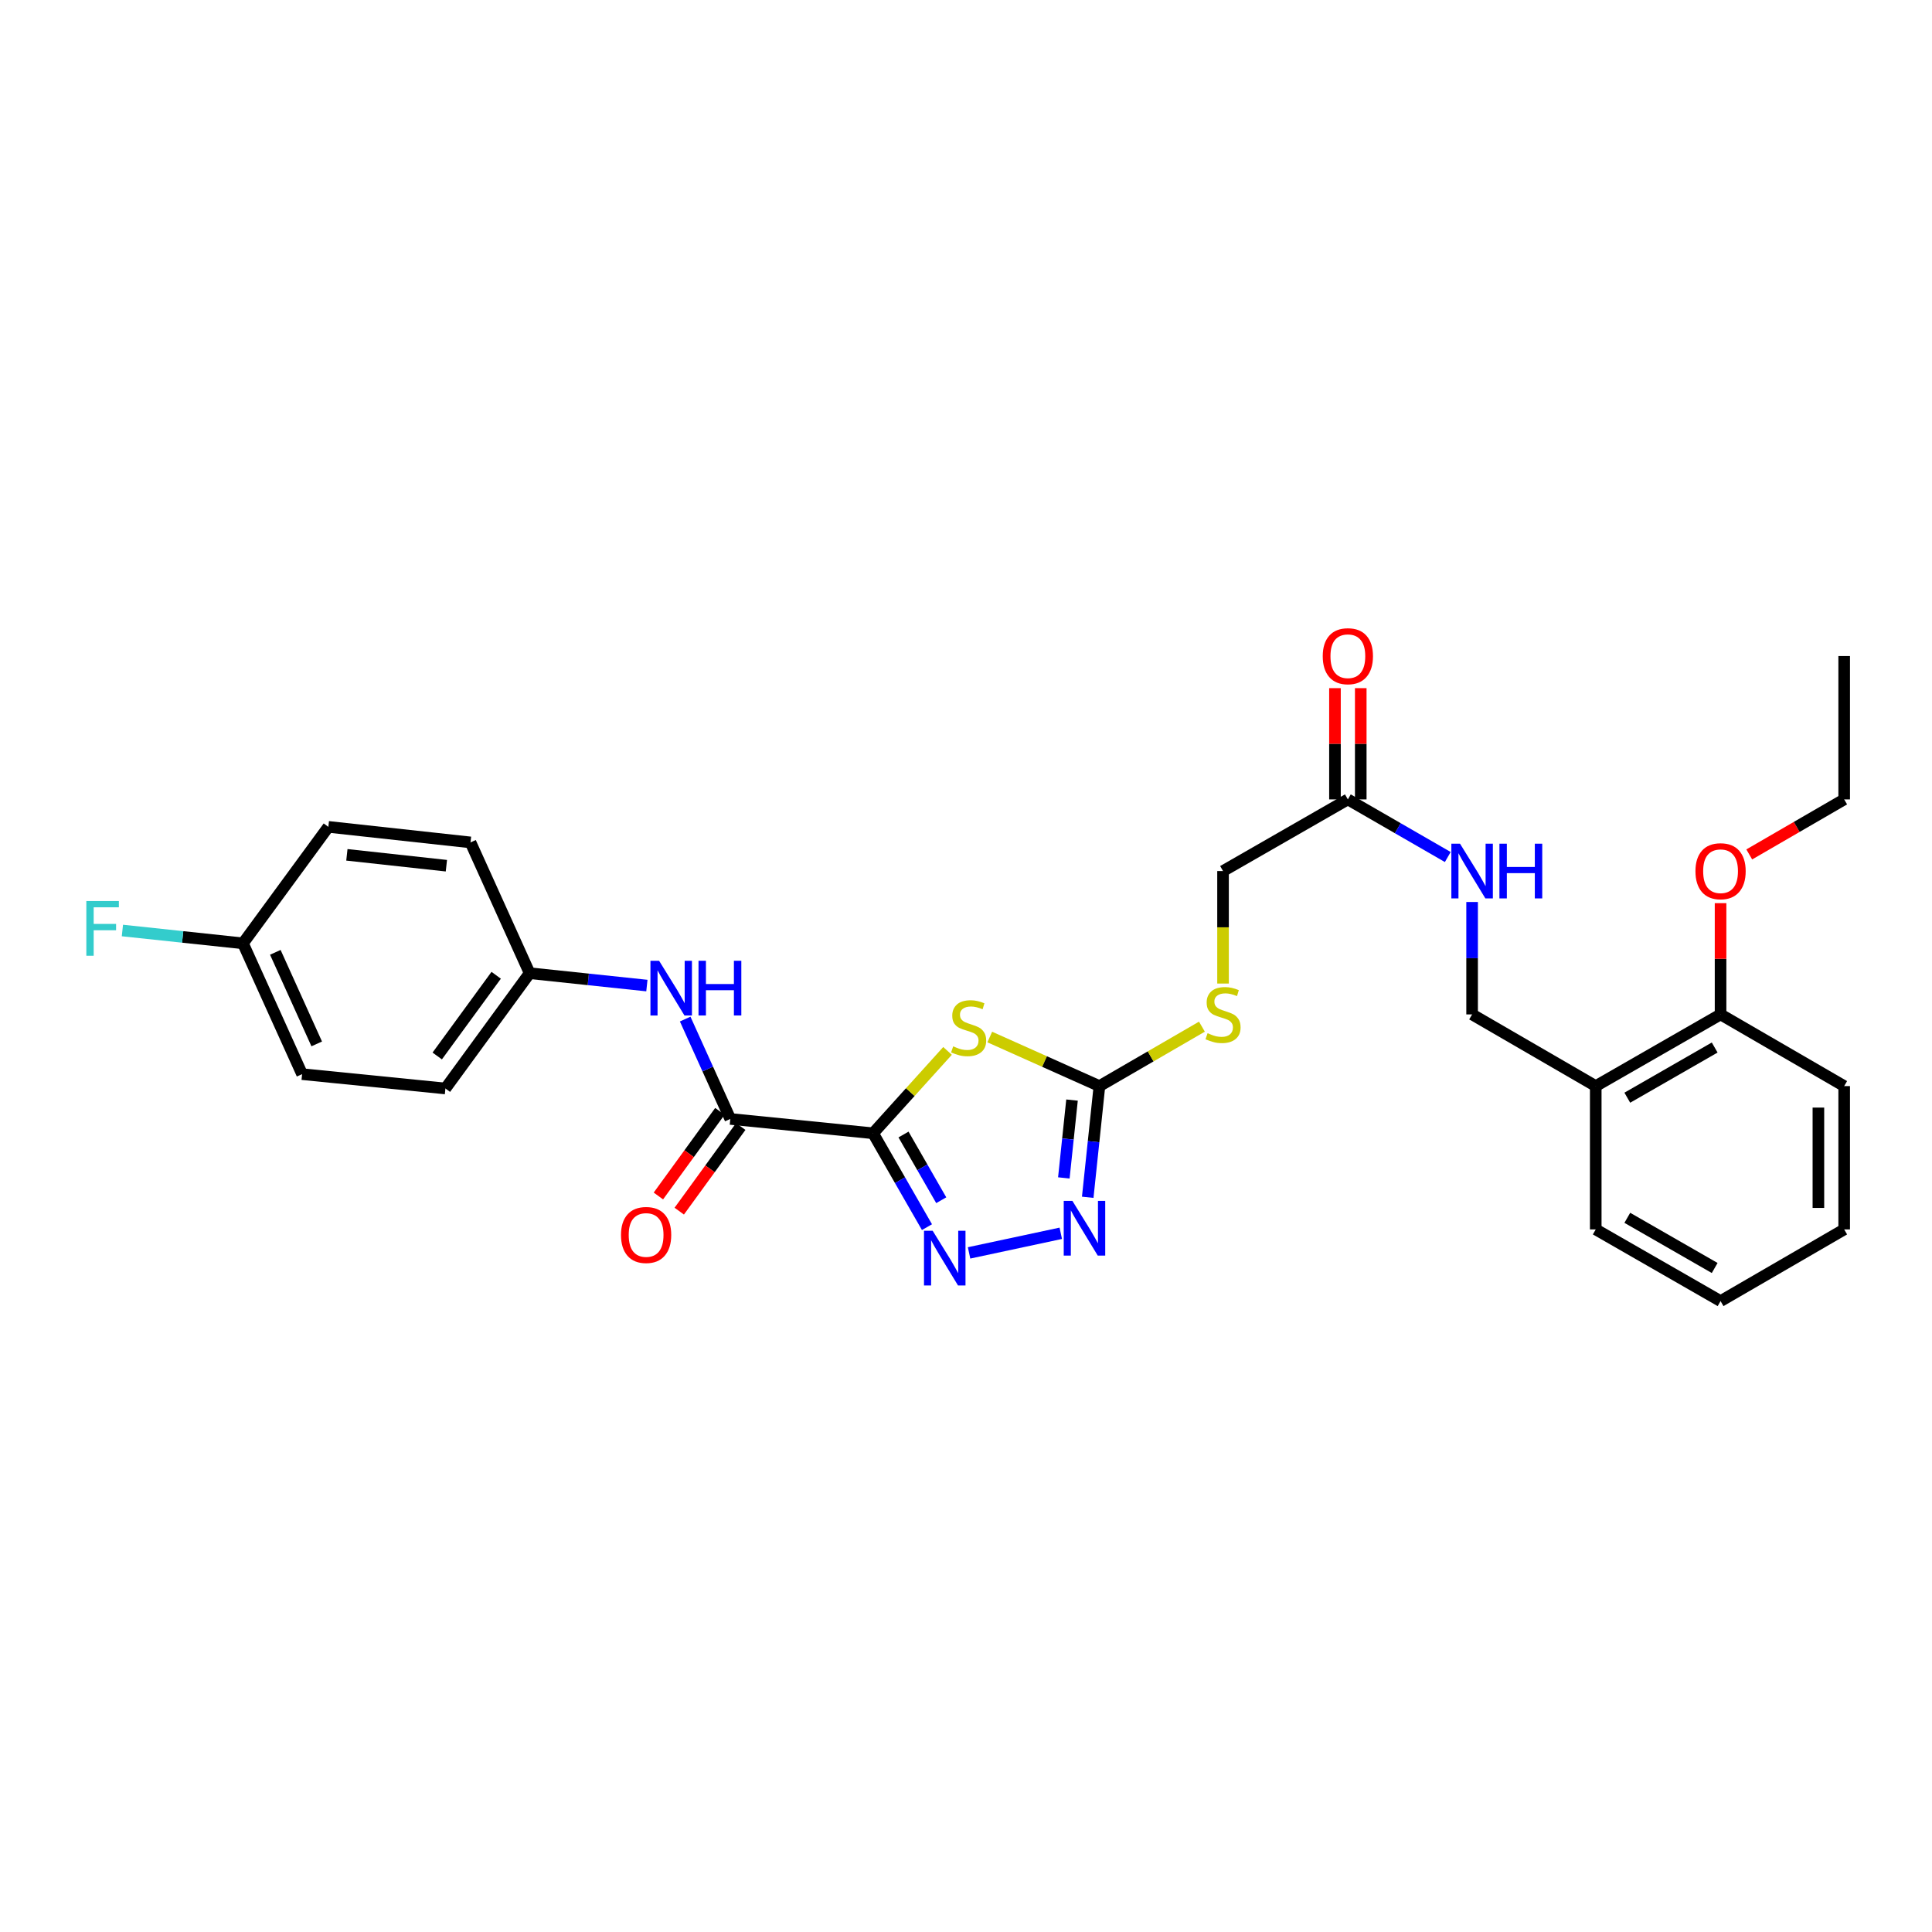 <?xml version='1.0' encoding='iso-8859-1'?>
<svg version='1.1' baseProfile='full'
              xmlns='http://www.w3.org/2000/svg'
                      xmlns:rdkit='http://www.rdkit.org/xml'
                      xmlns:xlink='http://www.w3.org/1999/xlink'
                  xml:space='preserve'
width='1000px' height='1000px' viewBox='0 0 1000 1000'>
<!-- END OF HEADER -->
<rect style='opacity:1.0;fill:#FFFFFF;stroke:none' width='1000' height='1000' x='0' y='0'> </rect>
<path class='bond-0' d='M 451.898,586.582 L 471.17,565.265' style='fill:none;fill-rule:evenodd;stroke:#000000;stroke-width:6px;stroke-linecap:butt;stroke-linejoin:miter;stroke-opacity:1' />
<path class='bond-0' d='M 471.17,565.265 L 490.441,543.949' style='fill:none;fill-rule:evenodd;stroke:#CCCC00;stroke-width:6px;stroke-linecap:butt;stroke-linejoin:miter;stroke-opacity:1' />
<path class='bond-1' d='M 451.898,586.582 L 465.848,610.875' style='fill:none;fill-rule:evenodd;stroke:#000000;stroke-width:6px;stroke-linecap:butt;stroke-linejoin:miter;stroke-opacity:1' />
<path class='bond-1' d='M 465.848,610.875 L 479.798,635.167' style='fill:none;fill-rule:evenodd;stroke:#0000FF;stroke-width:6px;stroke-linecap:butt;stroke-linejoin:miter;stroke-opacity:1' />
<path class='bond-1' d='M 467.656,587.224 L 477.421,604.229' style='fill:none;fill-rule:evenodd;stroke:#000000;stroke-width:6px;stroke-linecap:butt;stroke-linejoin:miter;stroke-opacity:1' />
<path class='bond-1' d='M 477.421,604.229 L 487.186,621.234' style='fill:none;fill-rule:evenodd;stroke:#0000FF;stroke-width:6px;stroke-linecap:butt;stroke-linejoin:miter;stroke-opacity:1' />
<path class='bond-4' d='M 451.898,586.582 L 378.008,579.161' style='fill:none;fill-rule:evenodd;stroke:#000000;stroke-width:6px;stroke-linecap:butt;stroke-linejoin:miter;stroke-opacity:1' />
<path class='bond-2' d='M 512.3,536.759 L 540.678,549.459' style='fill:none;fill-rule:evenodd;stroke:#CCCC00;stroke-width:6px;stroke-linecap:butt;stroke-linejoin:miter;stroke-opacity:1' />
<path class='bond-2' d='M 540.678,549.459 L 569.057,562.16' style='fill:none;fill-rule:evenodd;stroke:#000000;stroke-width:6px;stroke-linecap:butt;stroke-linejoin:miter;stroke-opacity:1' />
<path class='bond-3' d='M 501.588,648.498 L 549.057,638.347' style='fill:none;fill-rule:evenodd;stroke:#0000FF;stroke-width:6px;stroke-linecap:butt;stroke-linejoin:miter;stroke-opacity:1' />
<path class='bond-8' d='M 569.057,562.16 L 595.585,546.778' style='fill:none;fill-rule:evenodd;stroke:#000000;stroke-width:6px;stroke-linecap:butt;stroke-linejoin:miter;stroke-opacity:1' />
<path class='bond-8' d='M 595.585,546.778 L 622.113,531.396' style='fill:none;fill-rule:evenodd;stroke:#CCCC00;stroke-width:6px;stroke-linecap:butt;stroke-linejoin:miter;stroke-opacity:1' />
<path class='bond-29' d='M 569.057,562.16 L 566.032,590.937' style='fill:none;fill-rule:evenodd;stroke:#000000;stroke-width:6px;stroke-linecap:butt;stroke-linejoin:miter;stroke-opacity:1' />
<path class='bond-29' d='M 566.032,590.937 L 563.007,619.715' style='fill:none;fill-rule:evenodd;stroke:#0000FF;stroke-width:6px;stroke-linecap:butt;stroke-linejoin:miter;stroke-opacity:1' />
<path class='bond-29' d='M 554.877,569.398 L 552.76,589.542' style='fill:none;fill-rule:evenodd;stroke:#000000;stroke-width:6px;stroke-linecap:butt;stroke-linejoin:miter;stroke-opacity:1' />
<path class='bond-29' d='M 552.76,589.542 L 550.642,609.686' style='fill:none;fill-rule:evenodd;stroke:#0000FF;stroke-width:6px;stroke-linecap:butt;stroke-linejoin:miter;stroke-opacity:1' />
<path class='bond-5' d='M 378.008,579.161 L 366.328,553.316' style='fill:none;fill-rule:evenodd;stroke:#000000;stroke-width:6px;stroke-linecap:butt;stroke-linejoin:miter;stroke-opacity:1' />
<path class='bond-5' d='M 366.328,553.316 L 354.648,527.471' style='fill:none;fill-rule:evenodd;stroke:#0000FF;stroke-width:6px;stroke-linecap:butt;stroke-linejoin:miter;stroke-opacity:1' />
<path class='bond-10' d='M 372.609,575.238 L 356.695,597.138' style='fill:none;fill-rule:evenodd;stroke:#000000;stroke-width:6px;stroke-linecap:butt;stroke-linejoin:miter;stroke-opacity:1' />
<path class='bond-10' d='M 356.695,597.138 L 340.781,619.038' style='fill:none;fill-rule:evenodd;stroke:#FF0000;stroke-width:6px;stroke-linecap:butt;stroke-linejoin:miter;stroke-opacity:1' />
<path class='bond-10' d='M 383.406,583.083 L 367.492,604.983' style='fill:none;fill-rule:evenodd;stroke:#000000;stroke-width:6px;stroke-linecap:butt;stroke-linejoin:miter;stroke-opacity:1' />
<path class='bond-10' d='M 367.492,604.983 L 351.577,626.884' style='fill:none;fill-rule:evenodd;stroke:#FF0000;stroke-width:6px;stroke-linecap:butt;stroke-linejoin:miter;stroke-opacity:1' />
<path class='bond-14' d='M 334.827,510.126 L 304.484,506.923' style='fill:none;fill-rule:evenodd;stroke:#0000FF;stroke-width:6px;stroke-linecap:butt;stroke-linejoin:miter;stroke-opacity:1' />
<path class='bond-14' d='M 304.484,506.923 L 274.142,503.721' style='fill:none;fill-rule:evenodd;stroke:#000000;stroke-width:6px;stroke-linecap:butt;stroke-linejoin:miter;stroke-opacity:1' />
<path class='bond-6' d='M 697.65,413.771 L 633.042,450.857' style='fill:none;fill-rule:evenodd;stroke:#000000;stroke-width:6px;stroke-linecap:butt;stroke-linejoin:miter;stroke-opacity:1' />
<path class='bond-9' d='M 697.65,413.771 L 723.507,428.683' style='fill:none;fill-rule:evenodd;stroke:#000000;stroke-width:6px;stroke-linecap:butt;stroke-linejoin:miter;stroke-opacity:1' />
<path class='bond-9' d='M 723.507,428.683 L 749.365,443.594' style='fill:none;fill-rule:evenodd;stroke:#0000FF;stroke-width:6px;stroke-linecap:butt;stroke-linejoin:miter;stroke-opacity:1' />
<path class='bond-13' d='M 704.323,413.771 L 704.323,384.978' style='fill:none;fill-rule:evenodd;stroke:#000000;stroke-width:6px;stroke-linecap:butt;stroke-linejoin:miter;stroke-opacity:1' />
<path class='bond-13' d='M 704.323,384.978 L 704.323,356.185' style='fill:none;fill-rule:evenodd;stroke:#FF0000;stroke-width:6px;stroke-linecap:butt;stroke-linejoin:miter;stroke-opacity:1' />
<path class='bond-13' d='M 690.977,413.771 L 690.977,384.978' style='fill:none;fill-rule:evenodd;stroke:#000000;stroke-width:6px;stroke-linecap:butt;stroke-linejoin:miter;stroke-opacity:1' />
<path class='bond-13' d='M 690.977,384.978 L 690.977,356.185' style='fill:none;fill-rule:evenodd;stroke:#FF0000;stroke-width:6px;stroke-linecap:butt;stroke-linejoin:miter;stroke-opacity:1' />
<path class='bond-7' d='M 825.953,562.16 L 761.961,525.059' style='fill:none;fill-rule:evenodd;stroke:#000000;stroke-width:6px;stroke-linecap:butt;stroke-linejoin:miter;stroke-opacity:1' />
<path class='bond-12' d='M 825.953,562.16 L 890.561,525.059' style='fill:none;fill-rule:evenodd;stroke:#000000;stroke-width:6px;stroke-linecap:butt;stroke-linejoin:miter;stroke-opacity:1' />
<path class='bond-12' d='M 842.29,568.168 L 887.515,542.197' style='fill:none;fill-rule:evenodd;stroke:#000000;stroke-width:6px;stroke-linecap:butt;stroke-linejoin:miter;stroke-opacity:1' />
<path class='bond-23' d='M 825.953,562.16 L 825.953,636.347' style='fill:none;fill-rule:evenodd;stroke:#000000;stroke-width:6px;stroke-linecap:butt;stroke-linejoin:miter;stroke-opacity:1' />
<path class='bond-15' d='M 633.042,509.084 L 633.042,479.971' style='fill:none;fill-rule:evenodd;stroke:#CCCC00;stroke-width:6px;stroke-linecap:butt;stroke-linejoin:miter;stroke-opacity:1' />
<path class='bond-15' d='M 633.042,479.971 L 633.042,450.857' style='fill:none;fill-rule:evenodd;stroke:#000000;stroke-width:6px;stroke-linecap:butt;stroke-linejoin:miter;stroke-opacity:1' />
<path class='bond-11' d='M 761.961,466.872 L 761.961,495.966' style='fill:none;fill-rule:evenodd;stroke:#0000FF;stroke-width:6px;stroke-linecap:butt;stroke-linejoin:miter;stroke-opacity:1' />
<path class='bond-11' d='M 761.961,495.966 L 761.961,525.059' style='fill:none;fill-rule:evenodd;stroke:#000000;stroke-width:6px;stroke-linecap:butt;stroke-linejoin:miter;stroke-opacity:1' />
<path class='bond-22' d='M 890.561,525.059 L 890.561,496.266' style='fill:none;fill-rule:evenodd;stroke:#000000;stroke-width:6px;stroke-linecap:butt;stroke-linejoin:miter;stroke-opacity:1' />
<path class='bond-22' d='M 890.561,496.266 L 890.561,467.472' style='fill:none;fill-rule:evenodd;stroke:#FF0000;stroke-width:6px;stroke-linecap:butt;stroke-linejoin:miter;stroke-opacity:1' />
<path class='bond-24' d='M 890.561,525.059 L 954.545,562.16' style='fill:none;fill-rule:evenodd;stroke:#000000;stroke-width:6px;stroke-linecap:butt;stroke-linejoin:miter;stroke-opacity:1' />
<path class='bond-18' d='M 274.142,503.721 L 243.536,436.029' style='fill:none;fill-rule:evenodd;stroke:#000000;stroke-width:6px;stroke-linecap:butt;stroke-linejoin:miter;stroke-opacity:1' />
<path class='bond-19' d='M 274.142,503.721 L 230.546,563.398' style='fill:none;fill-rule:evenodd;stroke:#000000;stroke-width:6px;stroke-linecap:butt;stroke-linejoin:miter;stroke-opacity:1' />
<path class='bond-19' d='M 256.826,504.8 L 226.309,546.574' style='fill:none;fill-rule:evenodd;stroke:#000000;stroke-width:6px;stroke-linecap:butt;stroke-linejoin:miter;stroke-opacity:1' />
<path class='bond-16' d='M 125.753,488.27 L 156.367,555.976' style='fill:none;fill-rule:evenodd;stroke:#000000;stroke-width:6px;stroke-linecap:butt;stroke-linejoin:miter;stroke-opacity:1' />
<path class='bond-16' d='M 142.506,492.927 L 163.935,540.322' style='fill:none;fill-rule:evenodd;stroke:#000000;stroke-width:6px;stroke-linecap:butt;stroke-linejoin:miter;stroke-opacity:1' />
<path class='bond-17' d='M 125.753,488.27 L 94.554,484.948' style='fill:none;fill-rule:evenodd;stroke:#000000;stroke-width:6px;stroke-linecap:butt;stroke-linejoin:miter;stroke-opacity:1' />
<path class='bond-17' d='M 94.554,484.948 L 63.355,481.627' style='fill:none;fill-rule:evenodd;stroke:#33CCCC;stroke-width:6px;stroke-linecap:butt;stroke-linejoin:miter;stroke-opacity:1' />
<path class='bond-30' d='M 125.753,488.27 L 169.957,427.985' style='fill:none;fill-rule:evenodd;stroke:#000000;stroke-width:6px;stroke-linecap:butt;stroke-linejoin:miter;stroke-opacity:1' />
<path class='bond-21' d='M 243.536,436.029 L 169.957,427.985' style='fill:none;fill-rule:evenodd;stroke:#000000;stroke-width:6px;stroke-linecap:butt;stroke-linejoin:miter;stroke-opacity:1' />
<path class='bond-21' d='M 231.048,448.089 L 179.543,442.458' style='fill:none;fill-rule:evenodd;stroke:#000000;stroke-width:6px;stroke-linecap:butt;stroke-linejoin:miter;stroke-opacity:1' />
<path class='bond-20' d='M 230.546,563.398 L 156.367,555.976' style='fill:none;fill-rule:evenodd;stroke:#000000;stroke-width:6px;stroke-linecap:butt;stroke-linejoin:miter;stroke-opacity:1' />
<path class='bond-25' d='M 905.41,442.251 L 929.977,428.011' style='fill:none;fill-rule:evenodd;stroke:#FF0000;stroke-width:6px;stroke-linecap:butt;stroke-linejoin:miter;stroke-opacity:1' />
<path class='bond-25' d='M 929.977,428.011 L 954.545,413.771' style='fill:none;fill-rule:evenodd;stroke:#000000;stroke-width:6px;stroke-linecap:butt;stroke-linejoin:miter;stroke-opacity:1' />
<path class='bond-27' d='M 825.953,636.347 L 890.561,673.447' style='fill:none;fill-rule:evenodd;stroke:#000000;stroke-width:6px;stroke-linecap:butt;stroke-linejoin:miter;stroke-opacity:1' />
<path class='bond-27' d='M 842.29,630.339 L 887.515,656.309' style='fill:none;fill-rule:evenodd;stroke:#000000;stroke-width:6px;stroke-linecap:butt;stroke-linejoin:miter;stroke-opacity:1' />
<path class='bond-31' d='M 954.545,562.16 L 954.545,636.347' style='fill:none;fill-rule:evenodd;stroke:#000000;stroke-width:6px;stroke-linecap:butt;stroke-linejoin:miter;stroke-opacity:1' />
<path class='bond-31' d='M 941.2,573.288 L 941.2,625.219' style='fill:none;fill-rule:evenodd;stroke:#000000;stroke-width:6px;stroke-linecap:butt;stroke-linejoin:miter;stroke-opacity:1' />
<path class='bond-26' d='M 954.545,413.771 L 954.545,339.57' style='fill:none;fill-rule:evenodd;stroke:#000000;stroke-width:6px;stroke-linecap:butt;stroke-linejoin:miter;stroke-opacity:1' />
<path class='bond-28' d='M 890.561,673.447 L 954.545,636.347' style='fill:none;fill-rule:evenodd;stroke:#000000;stroke-width:6px;stroke-linecap:butt;stroke-linejoin:miter;stroke-opacity:1' />
<path  class='atom-1' d='M 493.365 541.585
Q 493.685 541.705, 495.005 542.265
Q 496.325 542.825, 497.765 543.185
Q 499.245 543.505, 500.685 543.505
Q 503.365 543.505, 504.925 542.225
Q 506.485 540.905, 506.485 538.625
Q 506.485 537.065, 505.685 536.105
Q 504.925 535.145, 503.725 534.625
Q 502.525 534.105, 500.525 533.505
Q 498.005 532.745, 496.485 532.025
Q 495.005 531.305, 493.925 529.785
Q 492.885 528.265, 492.885 525.705
Q 492.885 522.145, 495.285 519.945
Q 497.725 517.745, 502.525 517.745
Q 505.805 517.745, 509.525 519.305
L 508.605 522.385
Q 505.205 520.985, 502.645 520.985
Q 499.885 520.985, 498.365 522.145
Q 496.845 523.265, 496.885 525.225
Q 496.885 526.745, 497.645 527.665
Q 498.445 528.585, 499.565 529.105
Q 500.725 529.625, 502.645 530.225
Q 505.205 531.025, 506.725 531.825
Q 508.245 532.625, 509.325 534.265
Q 510.445 535.865, 510.445 538.625
Q 510.445 542.545, 507.805 544.665
Q 505.205 546.745, 500.845 546.745
Q 498.325 546.745, 496.405 546.185
Q 494.525 545.665, 492.285 544.745
L 493.365 541.585
' fill='#CCCC00'/>
<path  class='atom-2' d='M 482.739 637.03
L 492.019 652.03
Q 492.939 653.51, 494.419 656.19
Q 495.899 658.87, 495.979 659.03
L 495.979 637.03
L 499.739 637.03
L 499.739 665.35
L 495.859 665.35
L 485.899 648.95
Q 484.739 647.03, 483.499 644.83
Q 482.299 642.63, 481.939 641.95
L 481.939 665.35
L 478.259 665.35
L 478.259 637.03
L 482.739 637.03
' fill='#0000FF'/>
<path  class='atom-4' d='M 555.064 621.564
L 564.344 636.564
Q 565.264 638.044, 566.744 640.724
Q 568.224 643.404, 568.304 643.564
L 568.304 621.564
L 572.064 621.564
L 572.064 649.884
L 568.184 649.884
L 558.224 633.484
Q 557.064 631.564, 555.824 629.364
Q 554.624 627.164, 554.264 626.484
L 554.264 649.884
L 550.584 649.884
L 550.584 621.564
L 555.064 621.564
' fill='#0000FF'/>
<path  class='atom-6' d='M 341.149 497.294
L 350.429 512.294
Q 351.349 513.774, 352.829 516.454
Q 354.309 519.134, 354.389 519.294
L 354.389 497.294
L 358.149 497.294
L 358.149 525.614
L 354.269 525.614
L 344.309 509.214
Q 343.149 507.294, 341.909 505.094
Q 340.709 502.894, 340.349 502.214
L 340.349 525.614
L 336.669 525.614
L 336.669 497.294
L 341.149 497.294
' fill='#0000FF'/>
<path  class='atom-6' d='M 361.549 497.294
L 365.389 497.294
L 365.389 509.334
L 379.869 509.334
L 379.869 497.294
L 383.709 497.294
L 383.709 525.614
L 379.869 525.614
L 379.869 512.534
L 365.389 512.534
L 365.389 525.614
L 361.549 525.614
L 361.549 497.294
' fill='#0000FF'/>
<path  class='atom-9' d='M 625.042 534.779
Q 625.362 534.899, 626.682 535.459
Q 628.002 536.019, 629.442 536.379
Q 630.922 536.699, 632.362 536.699
Q 635.042 536.699, 636.602 535.419
Q 638.162 534.099, 638.162 531.819
Q 638.162 530.259, 637.362 529.299
Q 636.602 528.339, 635.402 527.819
Q 634.202 527.299, 632.202 526.699
Q 629.682 525.939, 628.162 525.219
Q 626.682 524.499, 625.602 522.979
Q 624.562 521.459, 624.562 518.899
Q 624.562 515.339, 626.962 513.139
Q 629.402 510.939, 634.202 510.939
Q 637.482 510.939, 641.202 512.499
L 640.282 515.579
Q 636.882 514.179, 634.322 514.179
Q 631.562 514.179, 630.042 515.339
Q 628.522 516.459, 628.562 518.419
Q 628.562 519.939, 629.322 520.859
Q 630.122 521.779, 631.242 522.299
Q 632.402 522.819, 634.322 523.419
Q 636.882 524.219, 638.402 525.019
Q 639.922 525.819, 641.002 527.459
Q 642.122 529.059, 642.122 531.819
Q 642.122 535.739, 639.482 537.859
Q 636.882 539.939, 632.522 539.939
Q 630.002 539.939, 628.082 539.379
Q 626.202 538.859, 623.962 537.939
L 625.042 534.779
' fill='#CCCC00'/>
<path  class='atom-10' d='M 755.701 436.697
L 764.981 451.697
Q 765.901 453.177, 767.381 455.857
Q 768.861 458.537, 768.941 458.697
L 768.941 436.697
L 772.701 436.697
L 772.701 465.017
L 768.821 465.017
L 758.861 448.617
Q 757.701 446.697, 756.461 444.497
Q 755.261 442.297, 754.901 441.617
L 754.901 465.017
L 751.221 465.017
L 751.221 436.697
L 755.701 436.697
' fill='#0000FF'/>
<path  class='atom-10' d='M 776.101 436.697
L 779.941 436.697
L 779.941 448.737
L 794.421 448.737
L 794.421 436.697
L 798.261 436.697
L 798.261 465.017
L 794.421 465.017
L 794.421 451.937
L 779.941 451.937
L 779.941 465.017
L 776.101 465.017
L 776.101 436.697
' fill='#0000FF'/>
<path  class='atom-11' d='M 321.427 639.214
Q 321.427 632.414, 324.787 628.614
Q 328.147 624.814, 334.427 624.814
Q 340.707 624.814, 344.067 628.614
Q 347.427 632.414, 347.427 639.214
Q 347.427 646.094, 344.027 650.014
Q 340.627 653.894, 334.427 653.894
Q 328.187 653.894, 324.787 650.014
Q 321.427 646.134, 321.427 639.214
M 334.427 650.694
Q 338.747 650.694, 341.067 647.814
Q 343.427 644.894, 343.427 639.214
Q 343.427 633.654, 341.067 630.854
Q 338.747 628.014, 334.427 628.014
Q 330.107 628.014, 327.747 630.814
Q 325.427 633.614, 325.427 639.214
Q 325.427 644.934, 327.747 647.814
Q 330.107 650.694, 334.427 650.694
' fill='#FF0000'/>
<path  class='atom-14' d='M 684.65 339.65
Q 684.65 332.85, 688.01 329.05
Q 691.37 325.25, 697.65 325.25
Q 703.93 325.25, 707.29 329.05
Q 710.65 332.85, 710.65 339.65
Q 710.65 346.53, 707.25 350.45
Q 703.85 354.33, 697.65 354.33
Q 691.41 354.33, 688.01 350.45
Q 684.65 346.57, 684.65 339.65
M 697.65 351.13
Q 701.97 351.13, 704.29 348.25
Q 706.65 345.33, 706.65 339.65
Q 706.65 334.09, 704.29 331.29
Q 701.97 328.45, 697.65 328.45
Q 693.33 328.45, 690.97 331.25
Q 688.65 334.05, 688.65 339.65
Q 688.65 345.37, 690.97 348.25
Q 693.33 351.13, 697.65 351.13
' fill='#FF0000'/>
<path  class='atom-18' d='M 44.689 466.377
L 61.529 466.377
L 61.529 469.617
L 48.489 469.617
L 48.489 478.217
L 60.089 478.217
L 60.089 481.497
L 48.489 481.497
L 48.489 494.697
L 44.689 494.697
L 44.689 466.377
' fill='#33CCCC'/>
<path  class='atom-23' d='M 877.561 450.937
Q 877.561 444.137, 880.921 440.337
Q 884.281 436.537, 890.561 436.537
Q 896.841 436.537, 900.201 440.337
Q 903.561 444.137, 903.561 450.937
Q 903.561 457.817, 900.161 461.737
Q 896.761 465.617, 890.561 465.617
Q 884.321 465.617, 880.921 461.737
Q 877.561 457.857, 877.561 450.937
M 890.561 462.417
Q 894.881 462.417, 897.201 459.537
Q 899.561 456.617, 899.561 450.937
Q 899.561 445.377, 897.201 442.577
Q 894.881 439.737, 890.561 439.737
Q 886.241 439.737, 883.881 442.537
Q 881.561 445.337, 881.561 450.937
Q 881.561 456.657, 883.881 459.537
Q 886.241 462.417, 890.561 462.417
' fill='#FF0000'/>
</svg>
